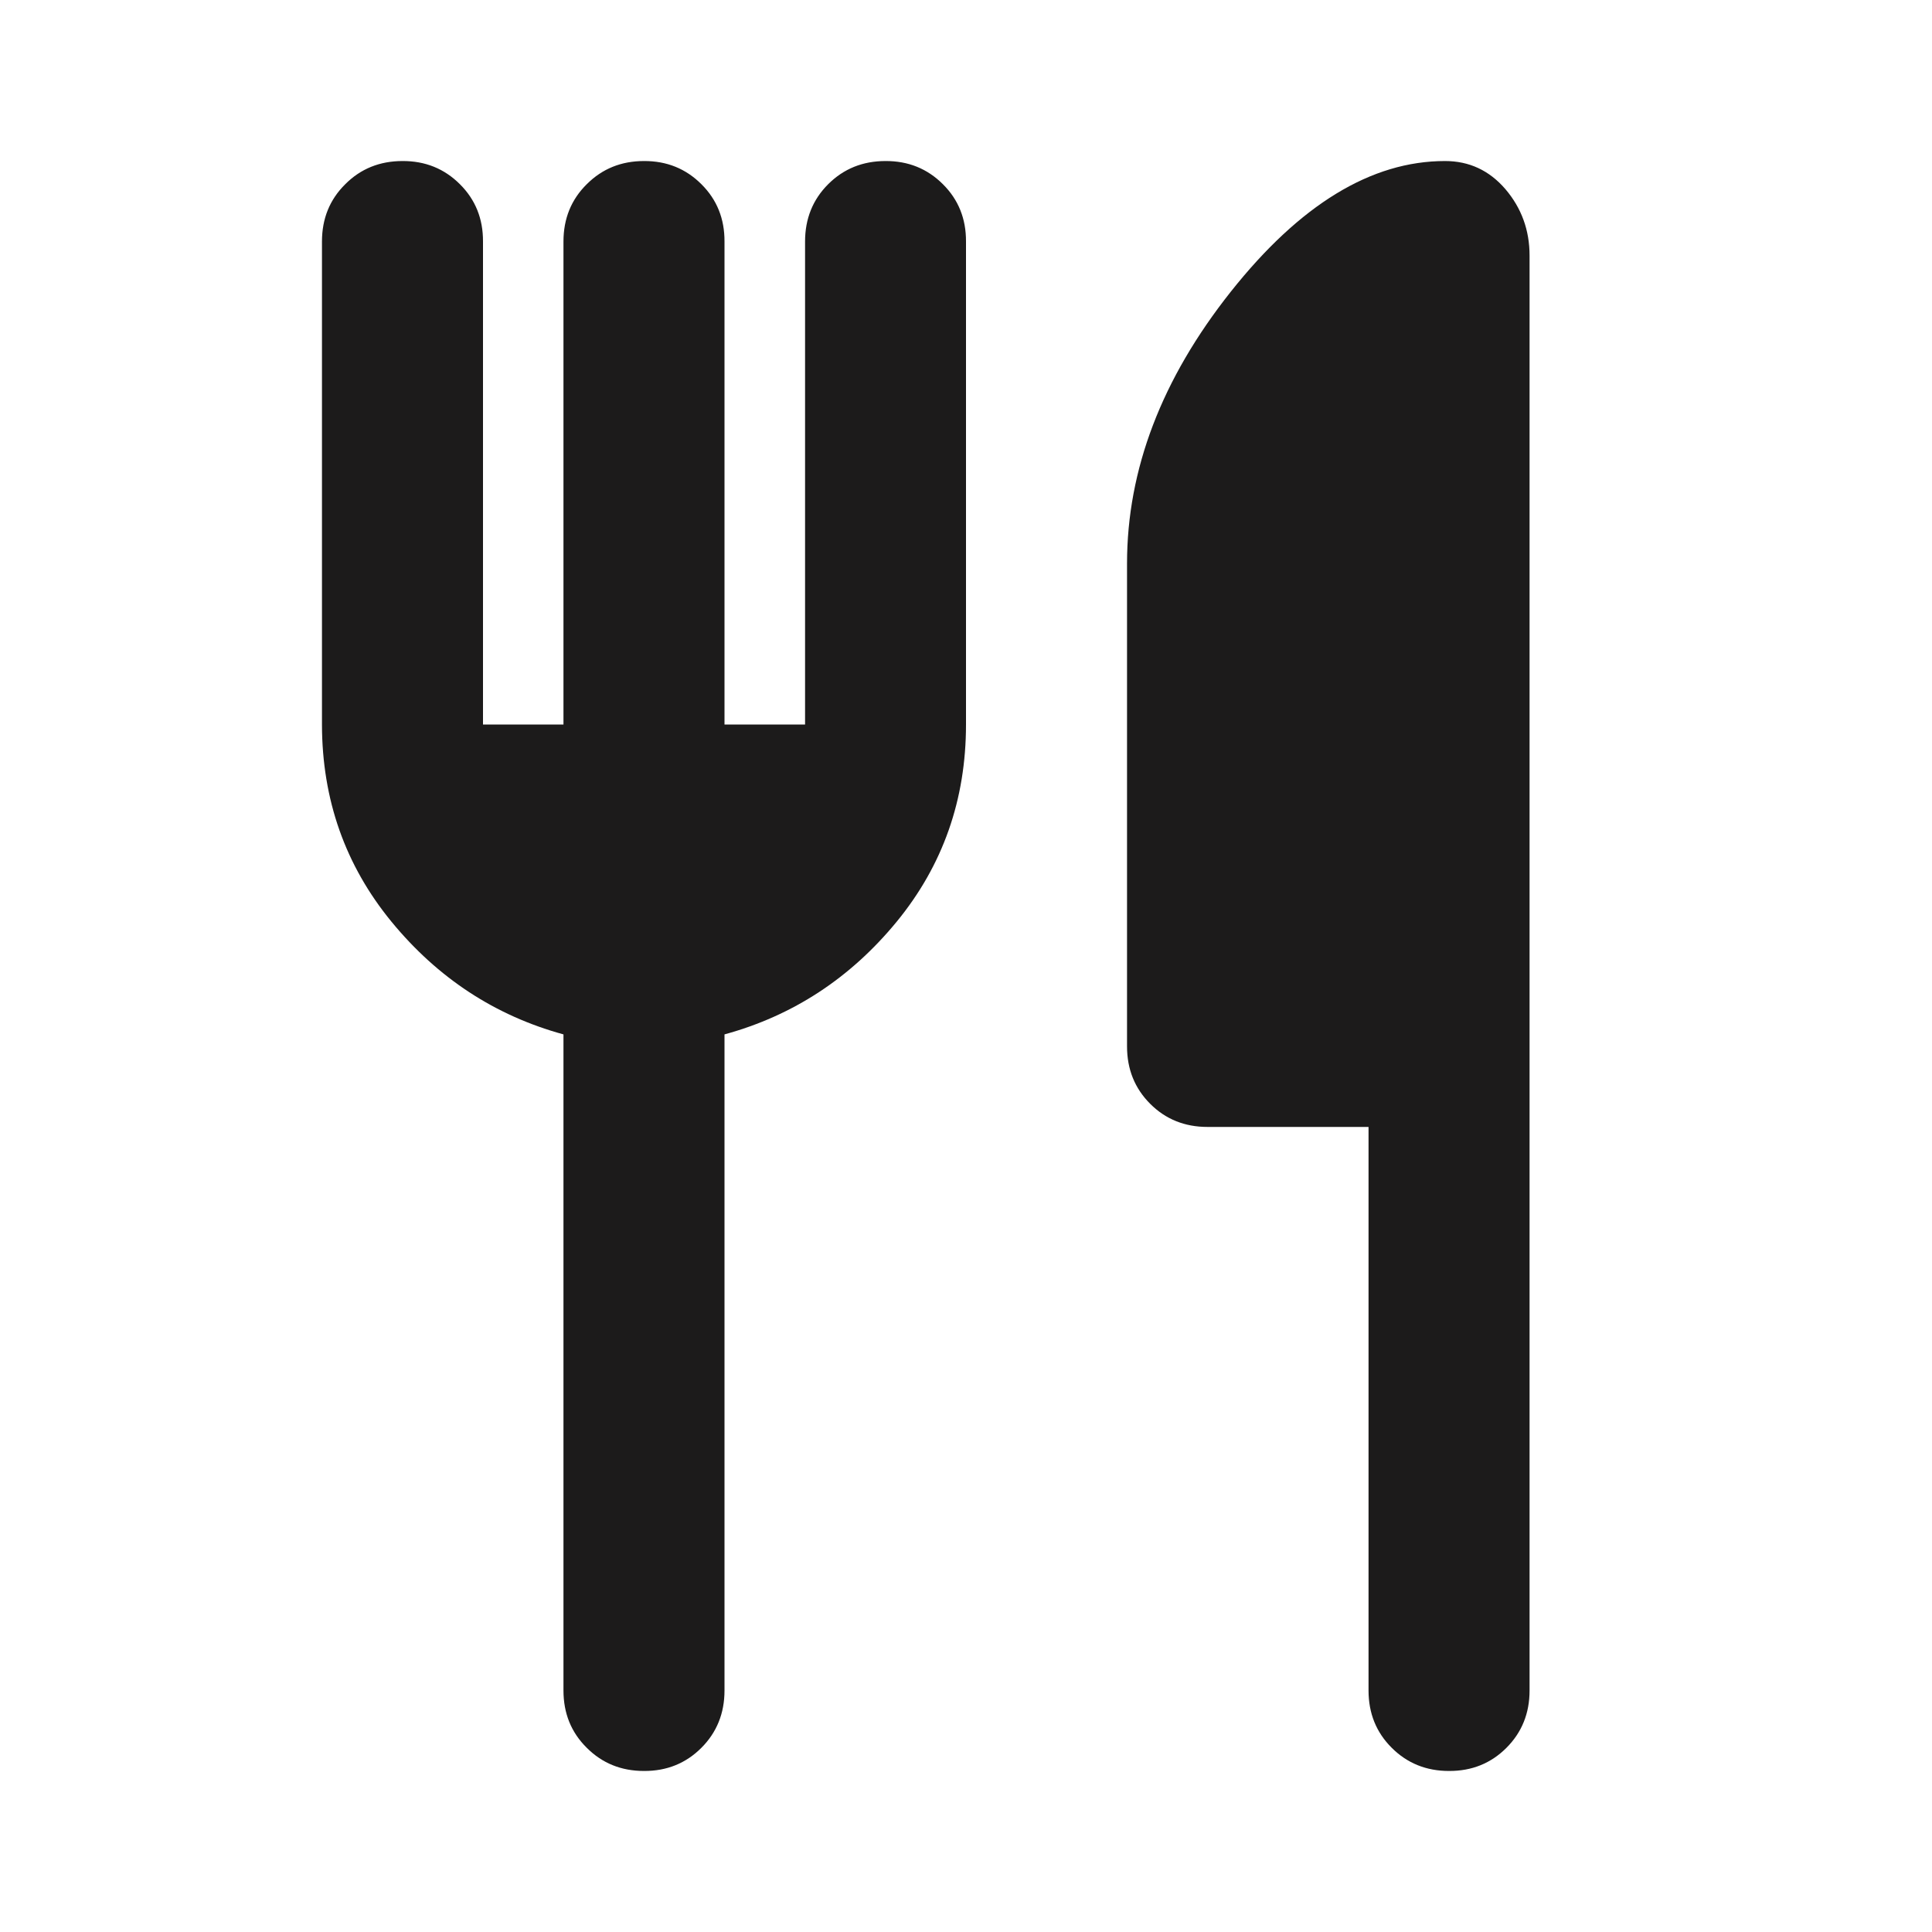 <?xml version="1.0" encoding="UTF-8"?> <svg xmlns="http://www.w3.org/2000/svg" width="20" height="20" viewBox="0 0 20 20" fill="none"><path d="M5.833 7.5V2.5C5.833 2.264 5.913 2.066 6.074 1.907C6.234 1.747 6.431 1.667 6.667 1.667C6.902 1.666 7.1 1.746 7.261 1.907C7.422 2.067 7.501 2.265 7.5 2.5V7.5H8.334V2.5C8.334 2.264 8.414 2.066 8.573 1.907C8.733 1.747 8.931 1.667 9.167 1.667C9.402 1.666 9.6 1.746 9.761 1.907C9.922 2.067 10.001 2.265 10 2.5V7.5C10 8.278 9.761 8.958 9.282 9.542C8.803 10.125 8.209 10.514 7.5 10.708V17.5C7.5 17.736 7.42 17.934 7.26 18.094C7.1 18.254 6.902 18.334 6.667 18.333C6.431 18.333 6.234 18.253 6.074 18.093C5.913 17.934 5.833 17.736 5.833 17.5V10.708C5.125 10.514 4.532 10.125 4.053 9.542C3.574 8.958 3.334 8.278 3.333 7.5V2.5C3.333 2.264 3.413 2.066 3.574 1.907C3.733 1.747 3.931 1.667 4.167 1.667C4.402 1.666 4.6 1.746 4.761 1.907C4.922 2.067 5.001 2.265 5 2.5V7.5H5.833ZM14.167 11.666H12.5C12.264 11.666 12.066 11.586 11.907 11.427C11.747 11.267 11.667 11.069 11.667 10.833V5.833C11.667 4.861 12.025 3.923 12.74 3.021C13.456 2.118 14.195 1.667 14.959 1.667C15.209 1.667 15.417 1.764 15.584 1.958C15.75 2.153 15.834 2.382 15.834 2.646V17.5C15.834 17.736 15.754 17.934 15.594 18.094C15.434 18.254 15.236 18.334 15 18.333C14.765 18.333 14.567 18.253 14.407 18.093C14.247 17.934 14.167 17.736 14.167 17.5V11.666Z" fill="#1C1B1B"></path></svg> 